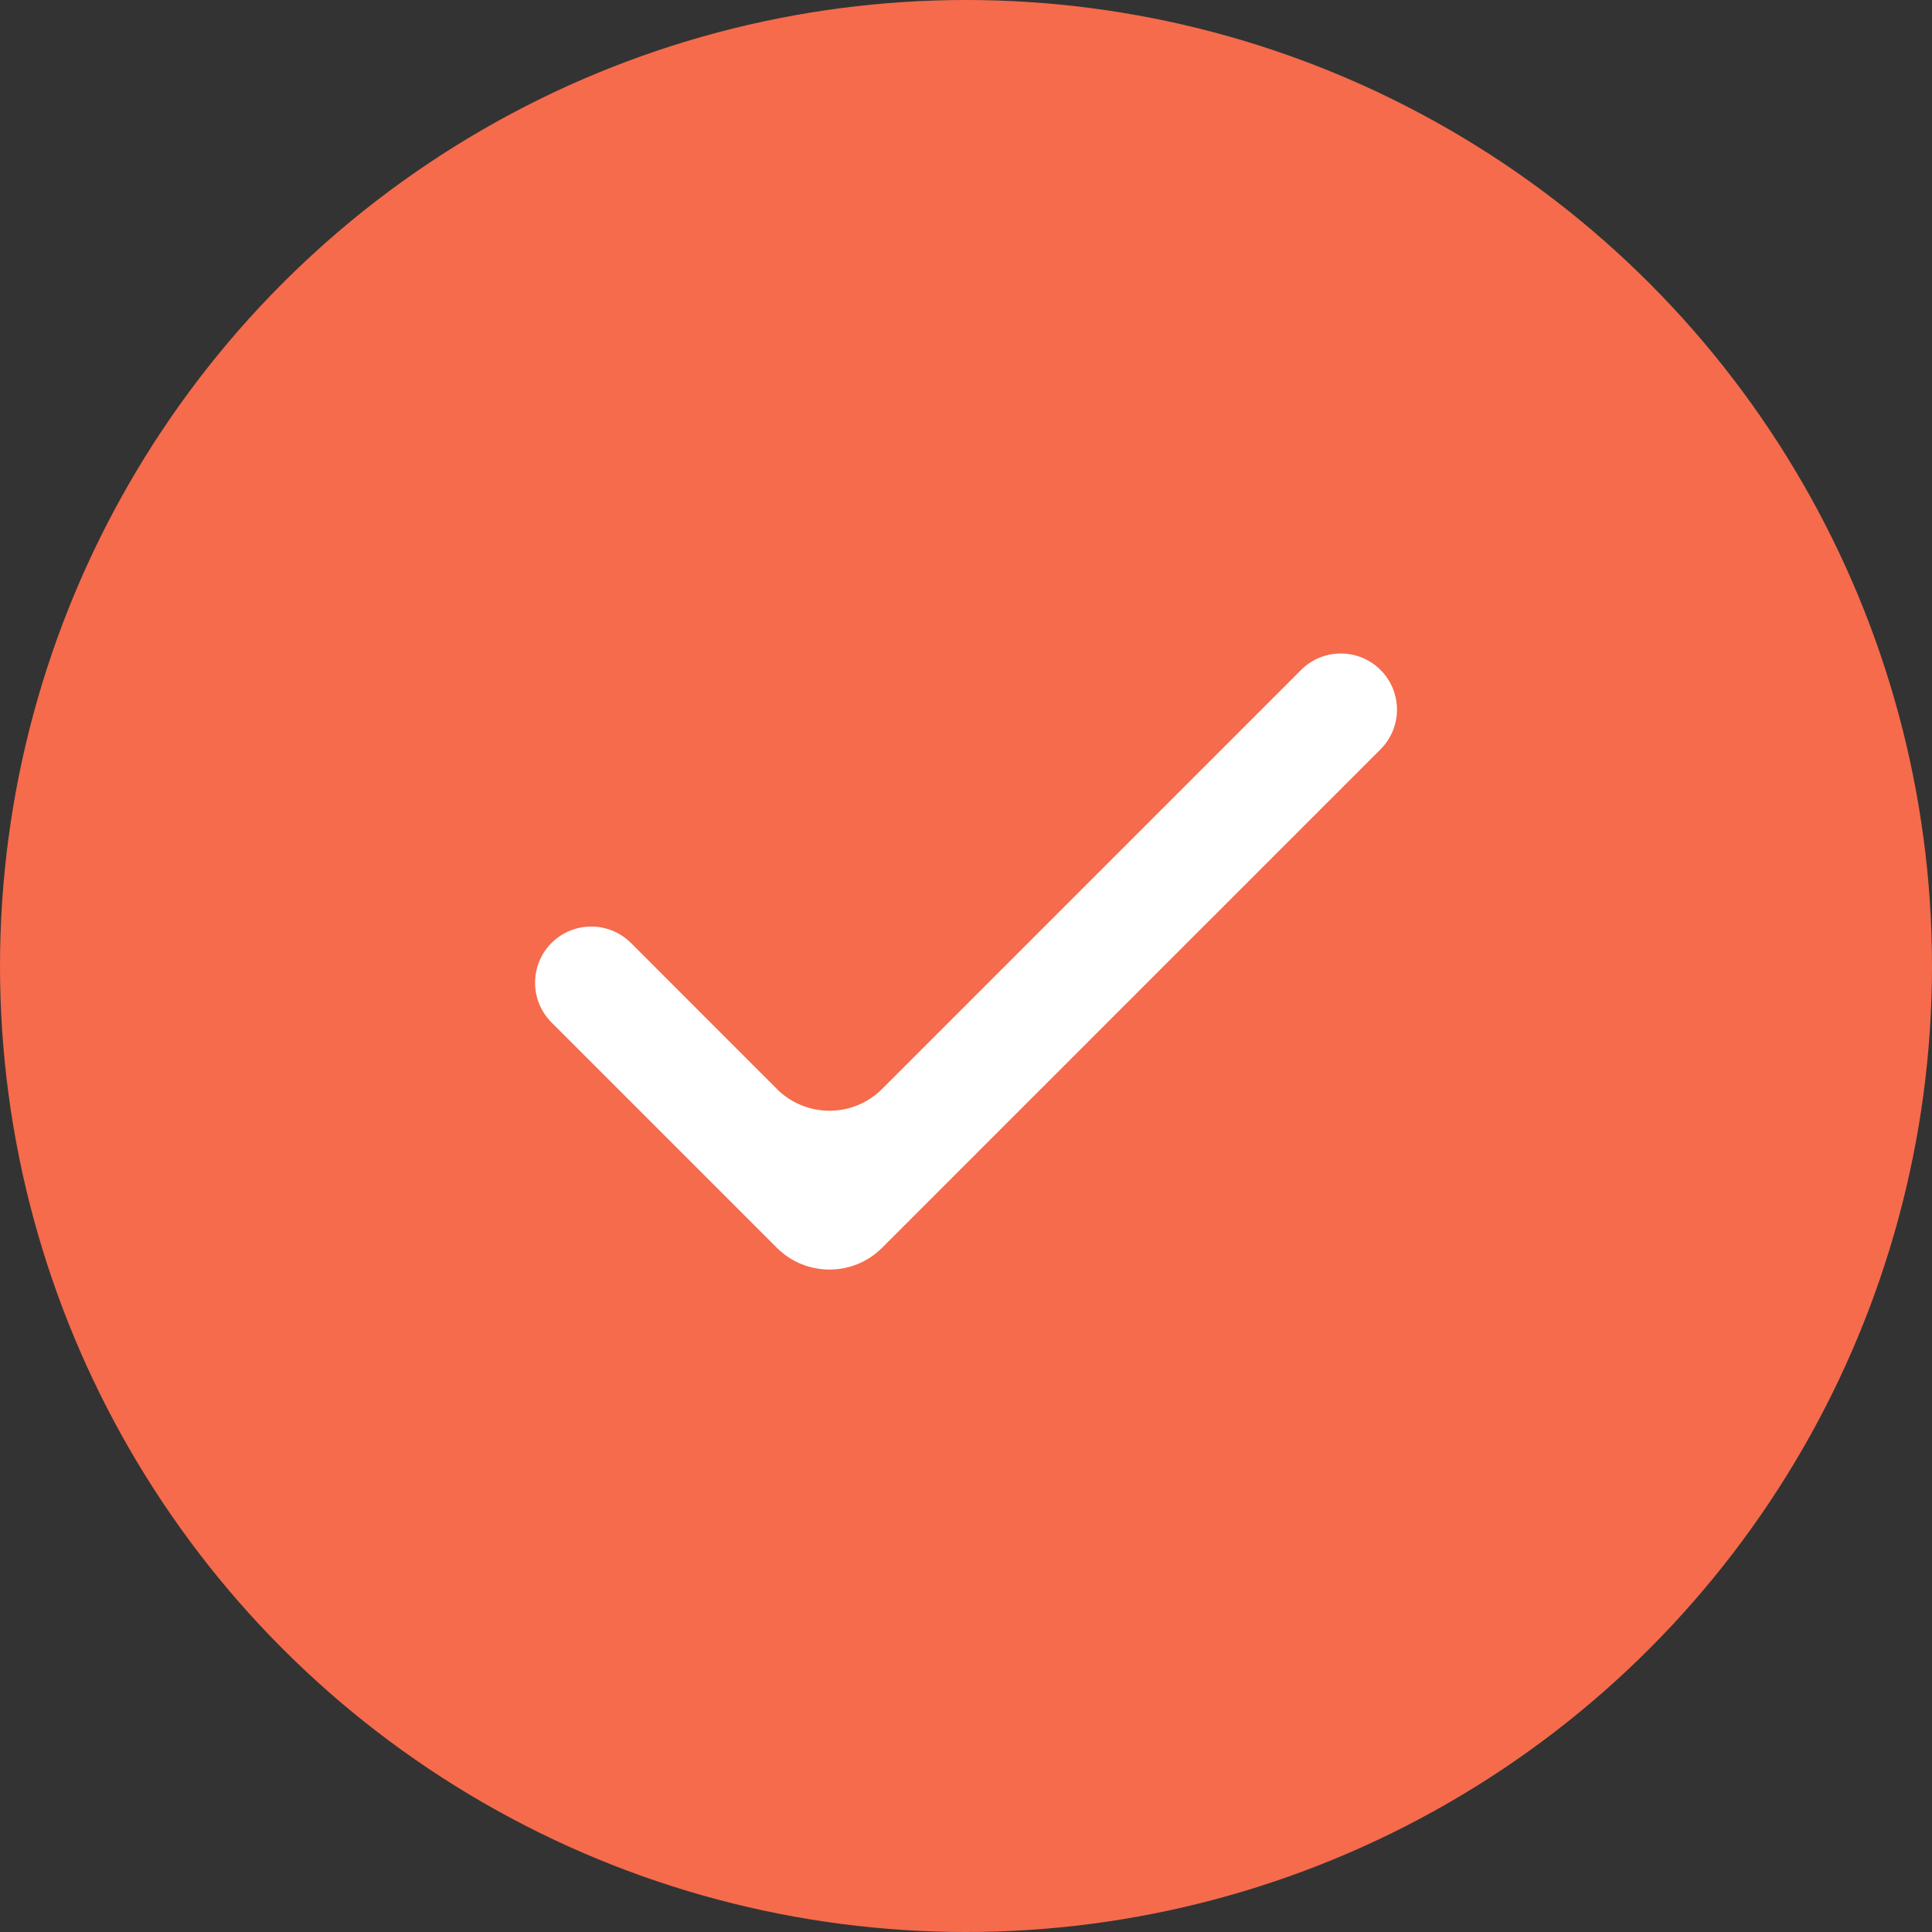 <svg width="24" height="24" viewBox="0 0 24 24" fill="none" xmlns="http://www.w3.org/2000/svg">
<rect x="0" y="0" width="24" height="24" fill="#333333" stroke="none"/>
<circle cx="12" cy="12" r="12" fill="#F56B4C"/>
<mask id="mask0_127_712" style="mask-type:alpha" maskUnits="userSpaceOnUse" x="3" y="3" width="18" height="18">
<rect x="3.693" y="3.692" width="16.615" height="16.615" fill="#D9D9D9"/>
</mask>
<g mask="url(#mask0_127_712)">
<path d="M10.957 15.501C10.596 15.861 10.012 15.861 9.651 15.501L6.851 12.701C6.579 12.428 6.579 11.987 6.851 11.714C7.124 11.442 7.565 11.442 7.838 11.714L9.651 13.528C10.012 13.888 10.596 13.888 10.957 13.528L16.163 8.322C16.435 8.05 16.877 8.05 17.149 8.322C17.422 8.594 17.422 9.036 17.149 9.309L10.957 15.501Z" fill="white"/>
</g>
</svg>

